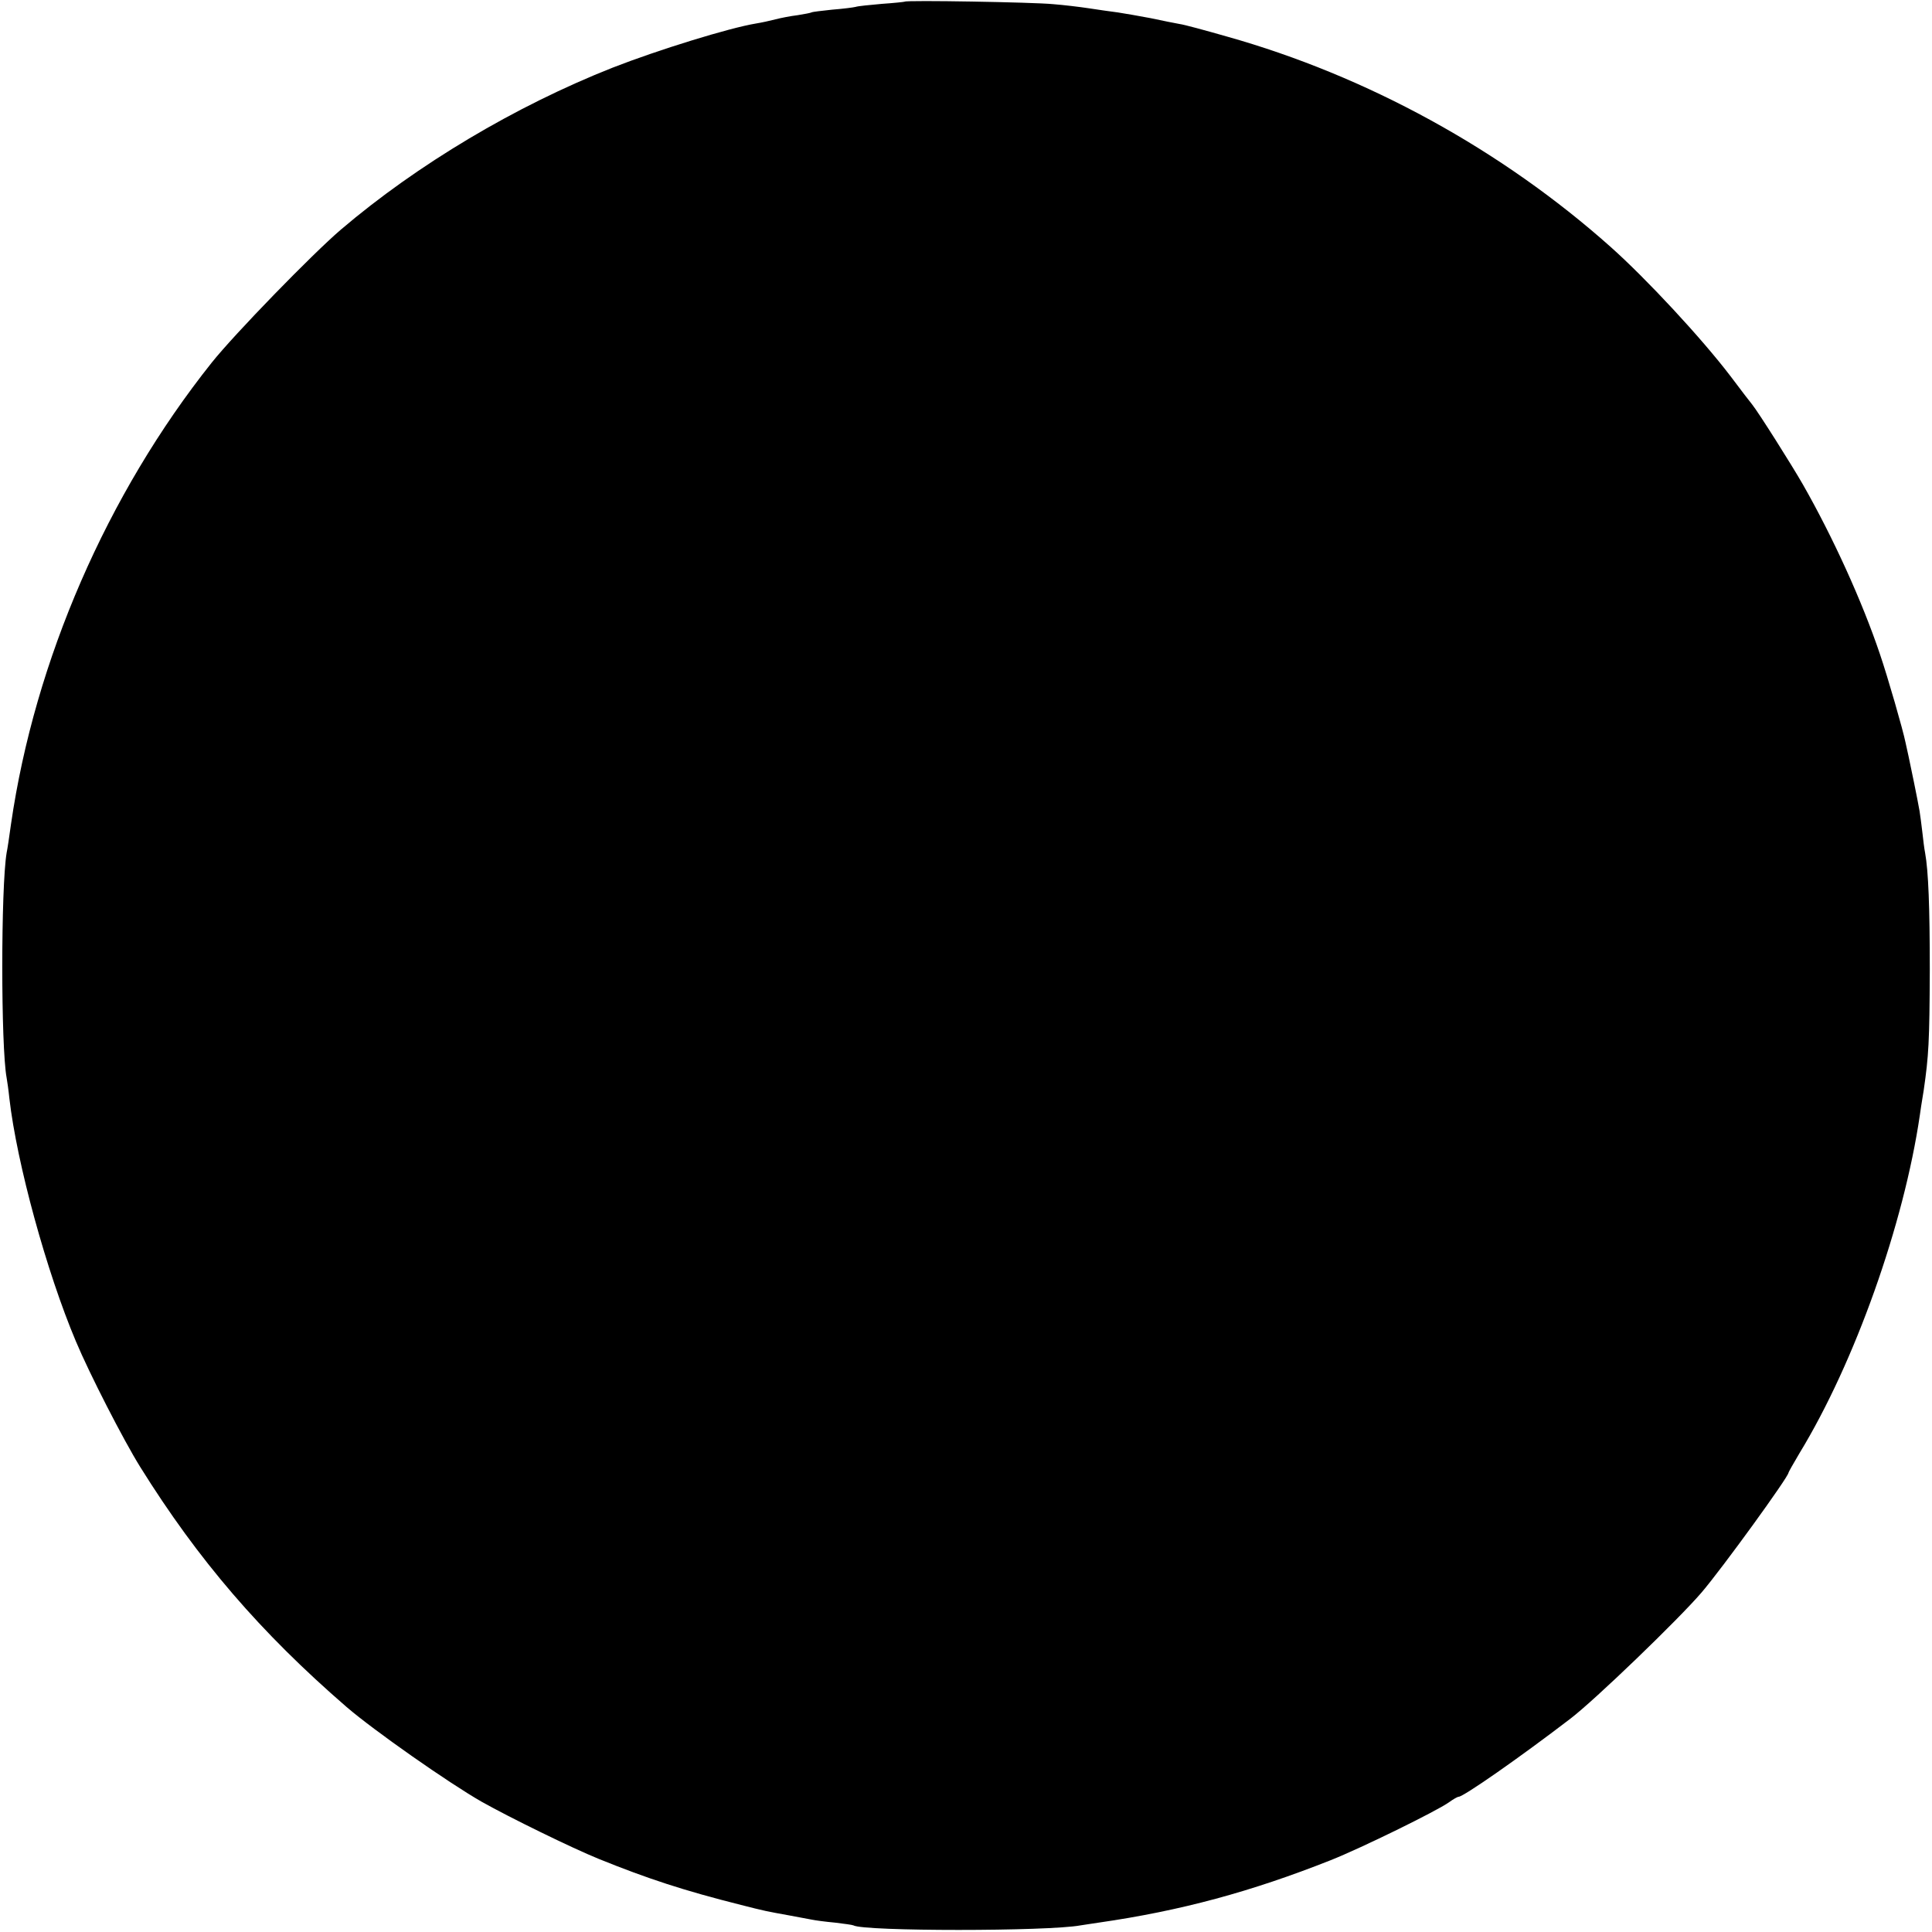 <?xml version="1.0" standalone="no"?>
<!DOCTYPE svg PUBLIC "-//W3C//DTD SVG 20010904//EN"
 "http://www.w3.org/TR/2001/REC-SVG-20010904/DTD/svg10.dtd">
<svg version="1.0" xmlns="http://www.w3.org/2000/svg"
 width="700pt" height="700pt" viewBox="0 0 700 700"
 preserveAspectRatio="xMidYMid meet">
<g transform="translate(0,700) scale(0.1,-0.1)"
fill="#000000" stroke="none">
<path d="M3278 6994 c-2 -1 -39 -5 -83 -8 -44 -4 -87 -8 -95 -11 -8 -2 -46 -7
-85 -10 -38 -4 -72 -8 -75 -10 -3 -2 -26 -6 -50 -10 -25 -3 -61 -10 -80 -15
-19 -5 -51 -12 -70 -15 -98 -16 -356 -96 -520 -160 -352 -139 -708 -351 -985
-587 -103 -88 -385 -378 -468 -482 -379 -476 -641 -1079 -727 -1671 -6 -44
-13 -91 -16 -105 -21 -125 -21 -703 0 -815 2 -11 7 -45 10 -75 27 -235 135
-629 241 -880 49 -117 172 -357 233 -455 210 -337 436 -600 748 -870 100 -86
370 -275 489 -343 103 -58 328 -168 424 -207 178 -72 309 -115 516 -167 86
-22 92 -23 175 -38 30 -6 66 -12 80 -15 14 -3 52 -8 85 -11 33 -4 63 -8 67
-10 37 -22 705 -22 823 0 11 2 41 6 66 10 298 43 552 112 840 226 111 44 384
178 429 210 15 11 31 20 35 20 17 0 217 139 405 283 89 68 391 359 475 457 76
89 315 419 315 434 0 2 18 34 40 71 200 328 378 829 436 1225 1 8 7 49 14 90
18 125 21 175 22 435 0 228 -5 359 -17 425 -3 14 -7 48 -10 75 -3 28 -8 62
-10 76 -7 41 -34 172 -40 199 -3 14 -8 36 -11 50 -9 45 -64 236 -93 321 -64
190 -170 423 -279 614 -40 70 -162 263 -184 290 -5 6 -40 51 -78 102 -106 139
-305 353 -434 468 -395 352 -883 620 -1392 763 -77 22 -154 43 -170 45 -16 3
-63 12 -104 21 -41 8 -95 17 -120 21 -25 3 -72 10 -105 15 -33 5 -91 12 -130
15 -71 7 -532 15 -537 9z"/>
</g>
</svg>
